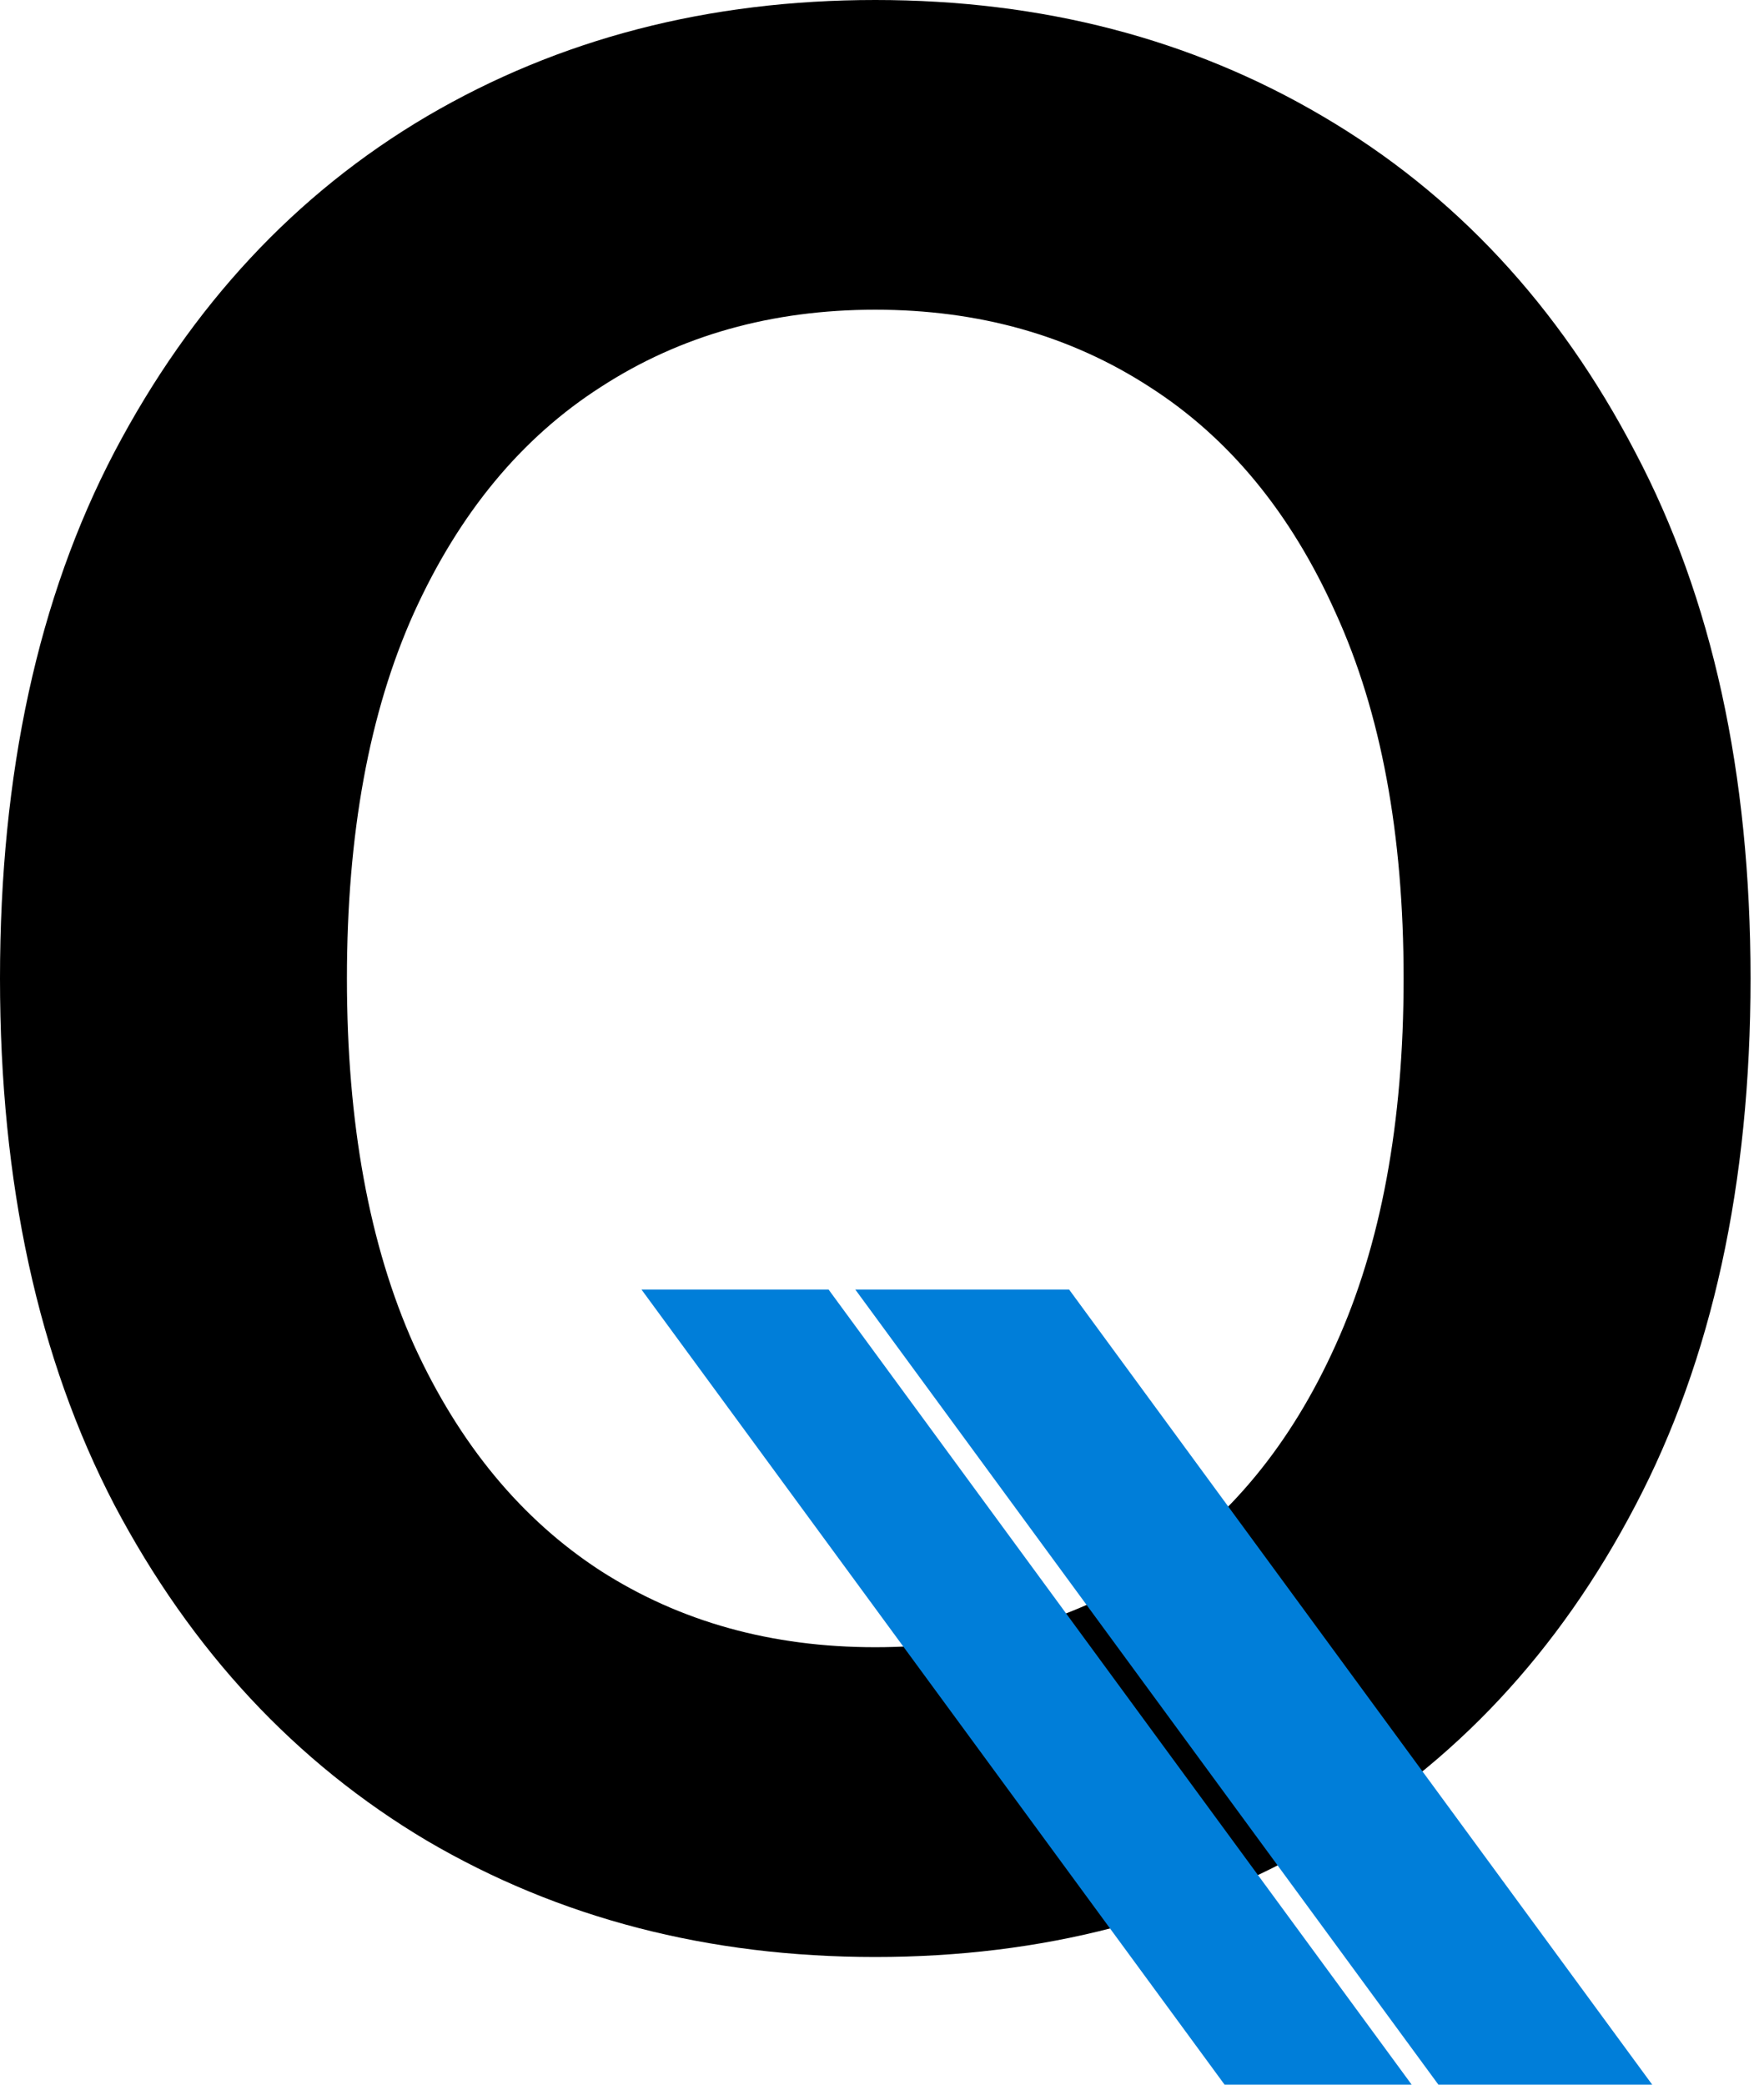 <svg width="33" height="39" viewBox="0 0 33 39" fill="none" xmlns="http://www.w3.org/2000/svg">
<g clip-path="url(#clip0_12_169)">
<path d="M32.748 18.305C32.748 22.145 32.029 25.434 30.59 28.172C29.163 30.898 27.215 32.986 24.744 34.436C22.284 35.886 19.494 36.611 16.374 36.611C13.253 36.611 10.458 35.886 7.987 34.436C5.528 32.974 3.579 30.88 2.14 28.154C0.713 25.416 0 22.134 0 18.305C0 14.466 0.713 11.183 2.14 8.457C3.579 5.719 5.528 3.625 7.987 2.175C10.458 0.725 13.253 0 16.374 0C19.494 0 22.284 0.725 24.744 2.175C27.215 3.625 29.163 5.719 30.59 8.457C32.029 11.183 32.748 14.466 32.748 18.305ZM26.258 18.305C26.258 15.602 25.834 13.323 24.987 11.467C24.152 9.599 22.992 8.19 21.507 7.239C20.022 6.276 18.311 5.794 16.374 5.794C14.437 5.794 12.726 6.276 11.241 7.239C9.756 8.19 8.59 9.599 7.743 11.467C6.908 13.323 6.49 15.602 6.49 18.305C6.49 21.008 6.908 23.294 7.743 25.161C8.59 27.017 9.756 28.427 11.241 29.39C12.726 30.341 14.437 30.816 16.374 30.816C18.311 30.816 20.022 30.341 21.507 29.39C22.992 28.427 24.152 27.017 24.987 25.161C25.834 23.294 26.258 21.008 26.258 18.305Z" fill="black"/>
<path d="M16 24.124H20L31 39.124H27L16 24.124Z" fill="#007ED9"/>
<path d="M12 24.124H15.5L26.5 39.124H23L12 24.124Z" fill="#007ED9"/>
</g>
<defs>
<clipPath id="clip0_12_169">
<rect width="33" height="39" fill="white"/>
</clipPath>
</defs>
</svg>
